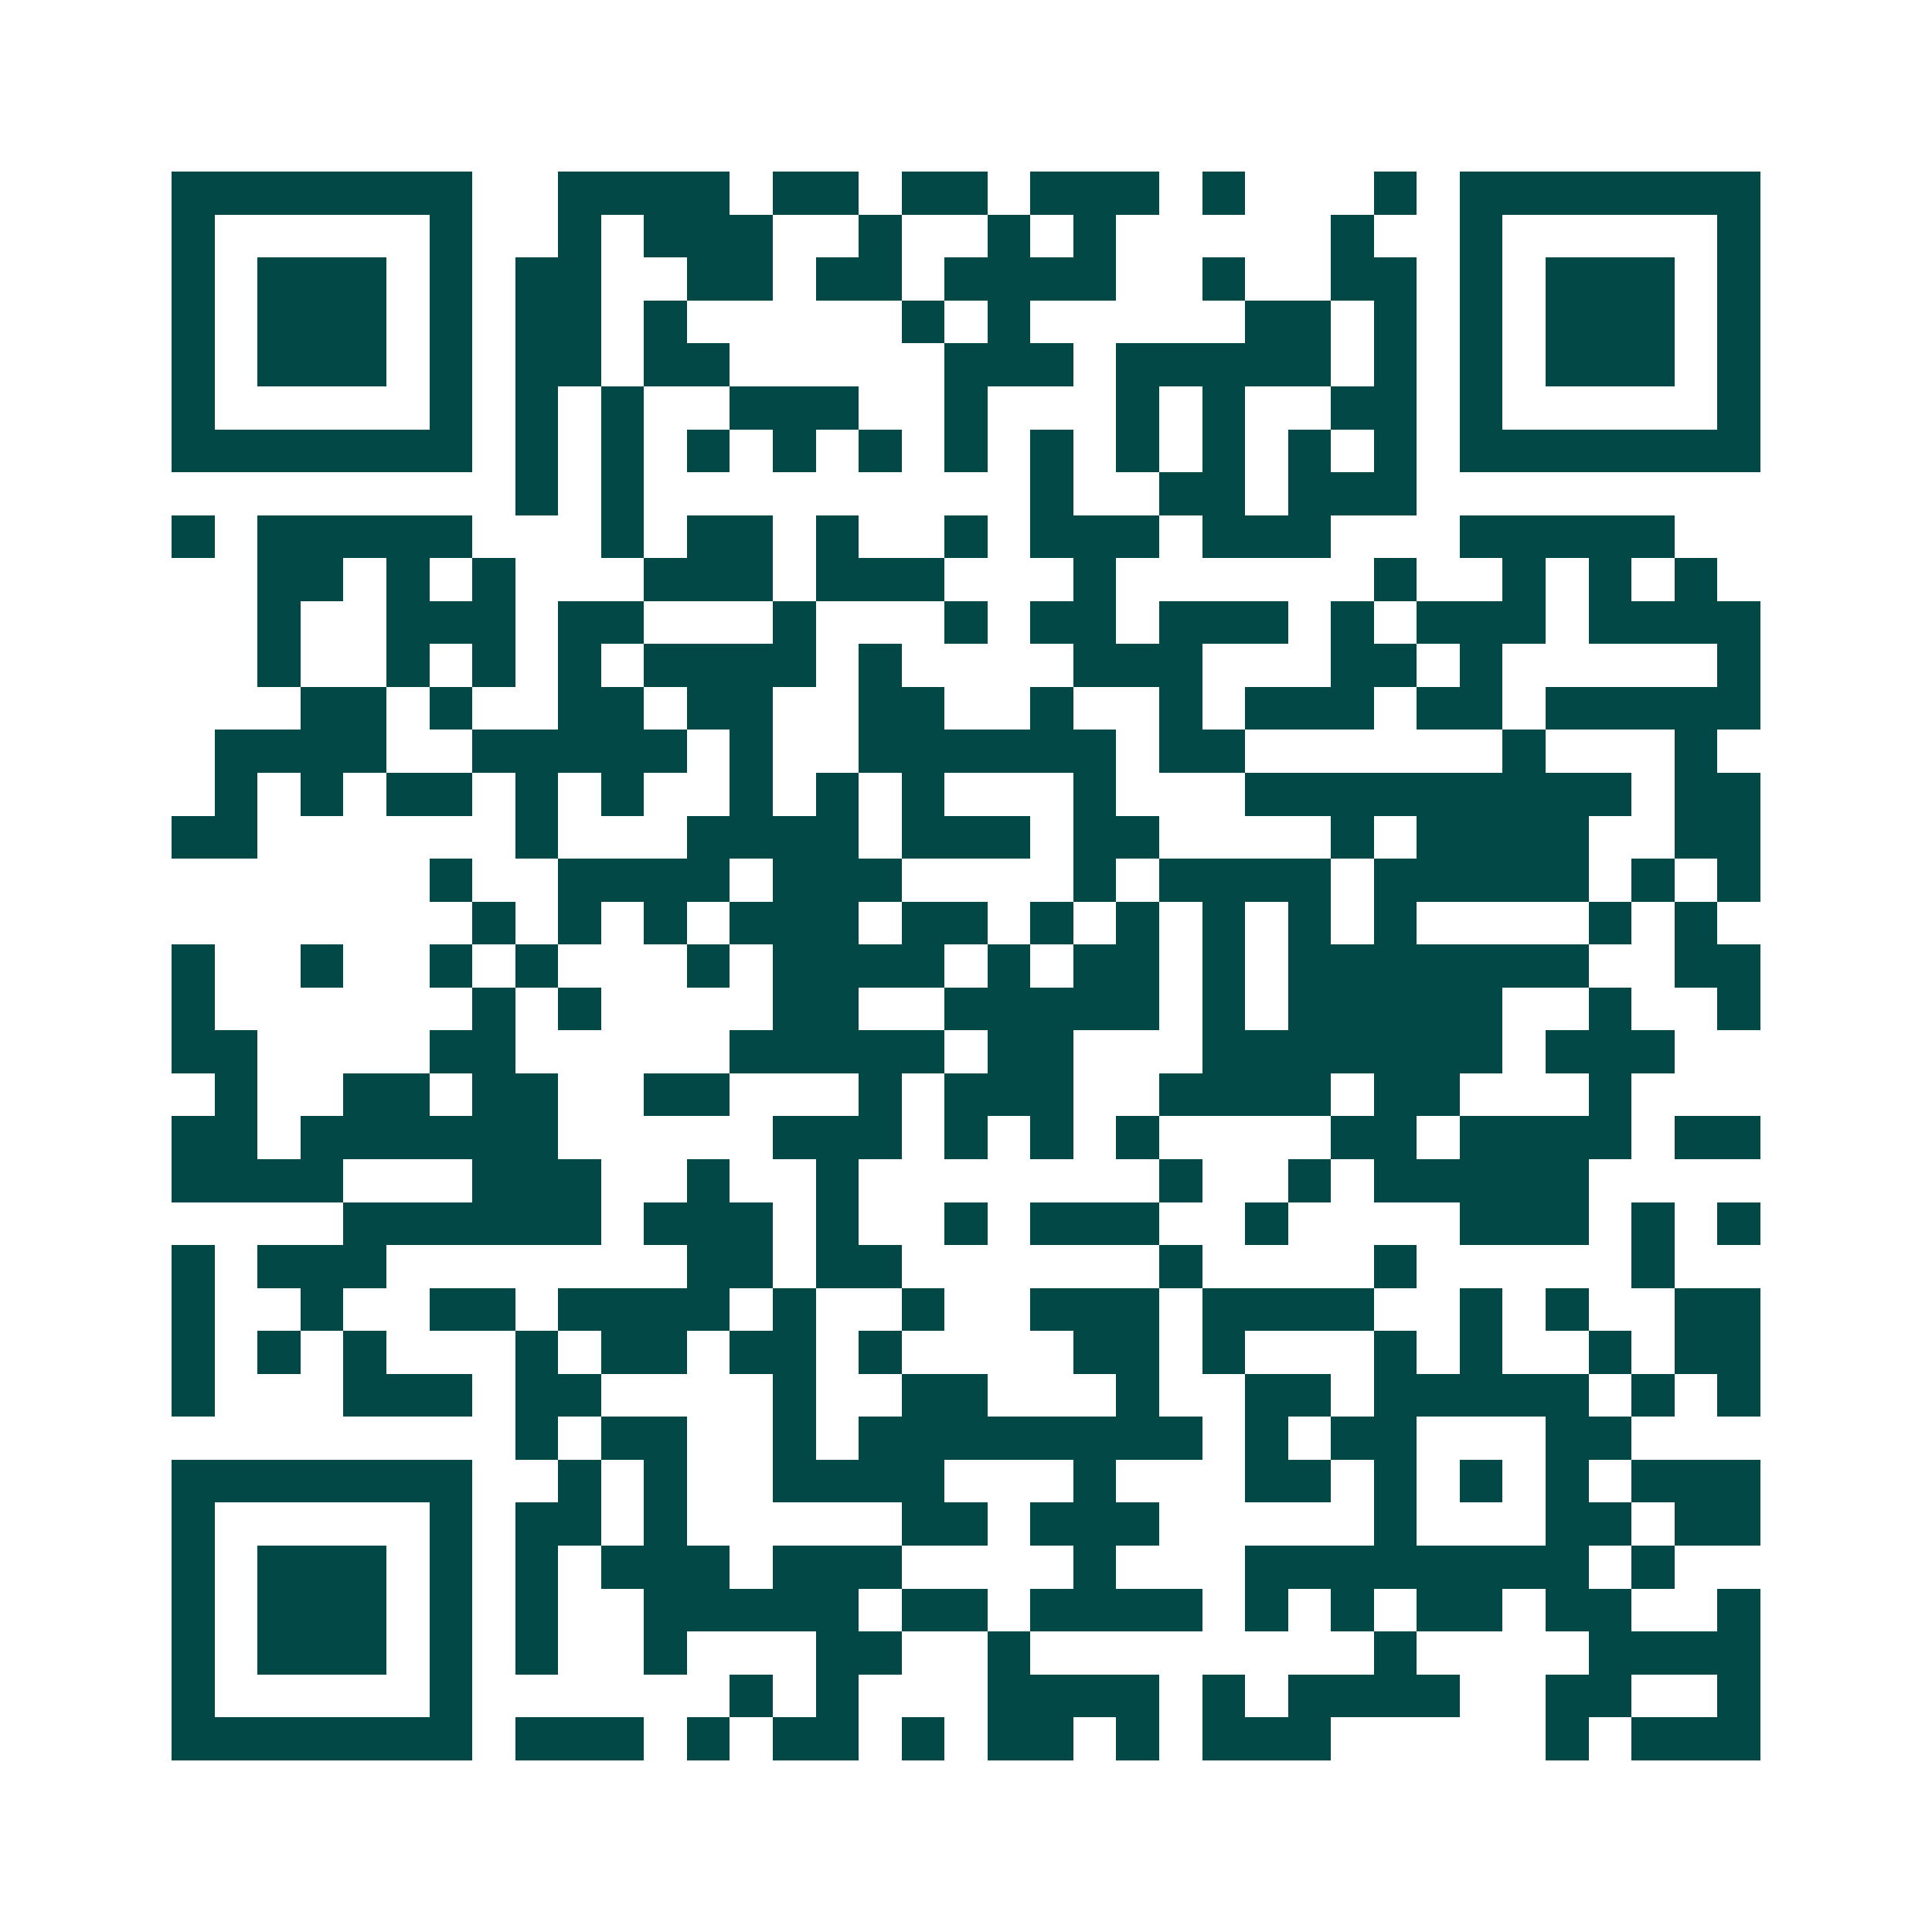<svg xmlns="http://www.w3.org/2000/svg" width="200" height="200" viewBox="0 0 45 45" shape-rendering="crispEdges"><path fill="#ffffff" d="M0 0h45v45H0z"/><path stroke="#014847" d="M4 4.5h7m2 0h4m1 0h2m1 0h2m1 0h3m1 0h1m3 0h1m1 0h7M4 5.5h1m5 0h1m2 0h1m1 0h3m2 0h1m2 0h1m1 0h1m5 0h1m2 0h1m5 0h1M4 6.5h1m1 0h3m1 0h1m1 0h2m2 0h2m1 0h2m1 0h4m2 0h1m2 0h2m1 0h1m1 0h3m1 0h1M4 7.5h1m1 0h3m1 0h1m1 0h2m1 0h1m5 0h1m1 0h1m5 0h2m1 0h1m1 0h1m1 0h3m1 0h1M4 8.5h1m1 0h3m1 0h1m1 0h2m1 0h2m5 0h3m1 0h5m1 0h1m1 0h1m1 0h3m1 0h1M4 9.5h1m5 0h1m1 0h1m1 0h1m2 0h3m2 0h1m3 0h1m1 0h1m2 0h2m1 0h1m5 0h1M4 10.5h7m1 0h1m1 0h1m1 0h1m1 0h1m1 0h1m1 0h1m1 0h1m1 0h1m1 0h1m1 0h1m1 0h1m1 0h7M12 11.5h1m1 0h1m9 0h1m2 0h2m1 0h3M4 12.5h1m1 0h5m3 0h1m1 0h2m1 0h1m2 0h1m1 0h3m1 0h3m3 0h5M6 13.5h2m1 0h1m1 0h1m3 0h3m1 0h3m3 0h1m6 0h1m2 0h1m1 0h1m1 0h1M6 14.5h1m2 0h3m1 0h2m3 0h1m3 0h1m1 0h2m1 0h3m1 0h1m1 0h3m1 0h4M6 15.5h1m2 0h1m1 0h1m1 0h1m1 0h4m1 0h1m4 0h3m3 0h2m1 0h1m5 0h1M7 16.5h2m1 0h1m2 0h2m1 0h2m2 0h2m2 0h1m2 0h1m1 0h3m1 0h2m1 0h5M5 17.5h4m2 0h5m1 0h1m2 0h6m1 0h2m6 0h1m3 0h1M5 18.5h1m1 0h1m1 0h2m1 0h1m1 0h1m2 0h1m1 0h1m1 0h1m3 0h1m3 0h9m1 0h2M4 19.5h2m6 0h1m3 0h4m1 0h3m1 0h2m4 0h1m1 0h4m2 0h2M10 20.5h1m2 0h4m1 0h3m4 0h1m1 0h4m1 0h5m1 0h1m1 0h1M11 21.5h1m1 0h1m1 0h1m1 0h3m1 0h2m1 0h1m1 0h1m1 0h1m1 0h1m1 0h1m4 0h1m1 0h1M4 22.5h1m2 0h1m2 0h1m1 0h1m3 0h1m1 0h4m1 0h1m1 0h2m1 0h1m1 0h7m2 0h2M4 23.5h1m6 0h1m1 0h1m4 0h2m2 0h5m1 0h1m1 0h5m2 0h1m2 0h1M4 24.5h2m4 0h2m5 0h5m1 0h2m3 0h7m1 0h3M5 25.5h1m2 0h2m1 0h2m2 0h2m3 0h1m1 0h3m2 0h4m1 0h2m3 0h1M4 26.5h2m1 0h6m5 0h3m1 0h1m1 0h1m1 0h1m4 0h2m1 0h4m1 0h2M4 27.5h4m3 0h3m2 0h1m2 0h1m7 0h1m2 0h1m1 0h5M8 28.5h6m1 0h3m1 0h1m2 0h1m1 0h3m2 0h1m4 0h3m1 0h1m1 0h1M4 29.5h1m1 0h3m7 0h2m1 0h2m6 0h1m4 0h1m5 0h1M4 30.5h1m2 0h1m2 0h2m1 0h4m1 0h1m2 0h1m2 0h3m1 0h4m2 0h1m1 0h1m2 0h2M4 31.5h1m1 0h1m1 0h1m3 0h1m1 0h2m1 0h2m1 0h1m4 0h2m1 0h1m3 0h1m1 0h1m2 0h1m1 0h2M4 32.5h1m3 0h3m1 0h2m4 0h1m2 0h2m3 0h1m2 0h2m1 0h5m1 0h1m1 0h1M12 33.5h1m1 0h2m2 0h1m1 0h8m1 0h1m1 0h2m3 0h2M4 34.5h7m2 0h1m1 0h1m2 0h4m3 0h1m3 0h2m1 0h1m1 0h1m1 0h1m1 0h3M4 35.5h1m5 0h1m1 0h2m1 0h1m5 0h2m1 0h3m5 0h1m3 0h2m1 0h2M4 36.5h1m1 0h3m1 0h1m1 0h1m1 0h3m1 0h3m4 0h1m3 0h8m1 0h1M4 37.5h1m1 0h3m1 0h1m1 0h1m2 0h5m1 0h2m1 0h4m1 0h1m1 0h1m1 0h2m1 0h2m2 0h1M4 38.5h1m1 0h3m1 0h1m1 0h1m2 0h1m3 0h2m2 0h1m8 0h1m4 0h4M4 39.5h1m5 0h1m6 0h1m1 0h1m3 0h4m1 0h1m1 0h4m2 0h2m2 0h1M4 40.5h7m1 0h3m1 0h1m1 0h2m1 0h1m1 0h2m1 0h1m1 0h3m5 0h1m1 0h3"/></svg>
